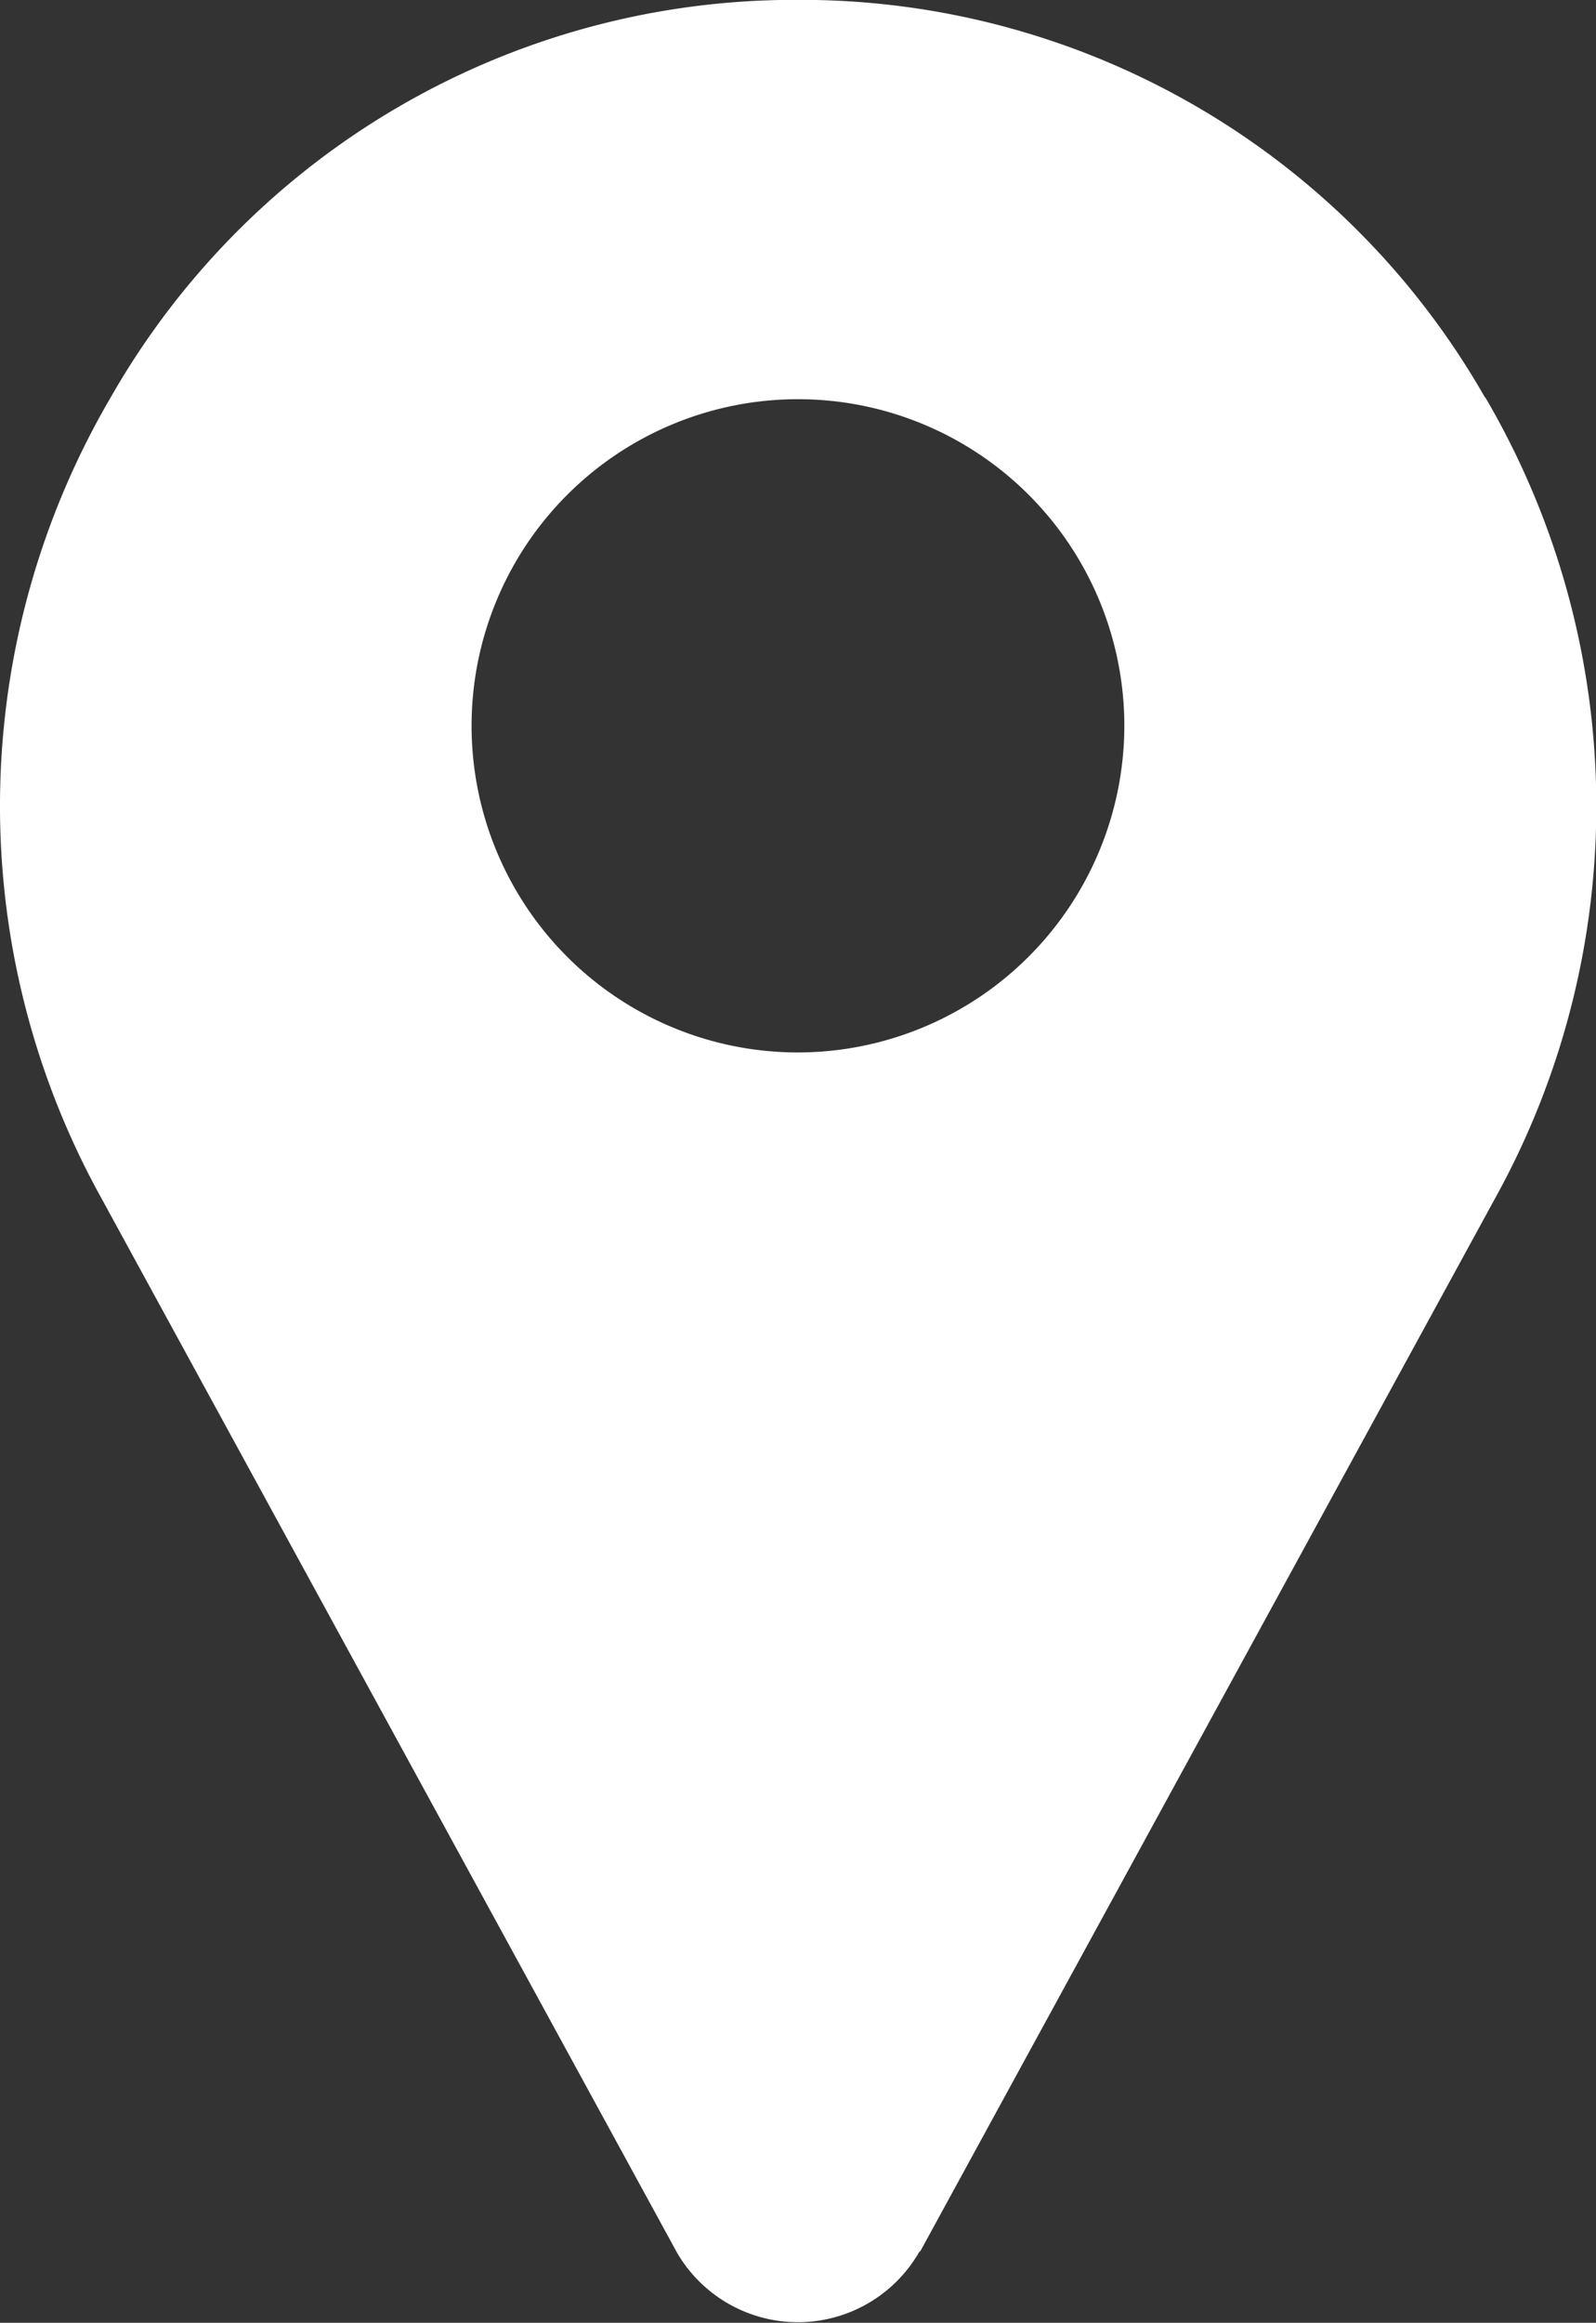 <svg xmlns="http://www.w3.org/2000/svg" width="19.301" height="28.069" viewBox="0 0 19.301 28.069">
    <rect x="0" y="0" width="19.301" height="28.069" fill="#333333" stroke="none"/>
    <g data-name="location (4)">
        <path data-name="Path 163" d="M97.928 4.806A9.525 9.525 0 0 0 89.834 0h-.432a9.525 9.525 0 0 0-8.094 4.8 9.772 9.772 0 0 0-.127 9.655l6.96 12.74.009.017a1.692 1.692 0 0 0 2.935 0l.015-.012 6.96-12.74a9.772 9.772 0 0 0-.128-9.655zm-8.31 7.912a3.947 3.947 0 1 1 3.947-3.947 3.952 3.952 0 0 1-3.947 3.947z" transform="translate(-79.968)" style="fill:#fff"/>
    </g>
</svg>
